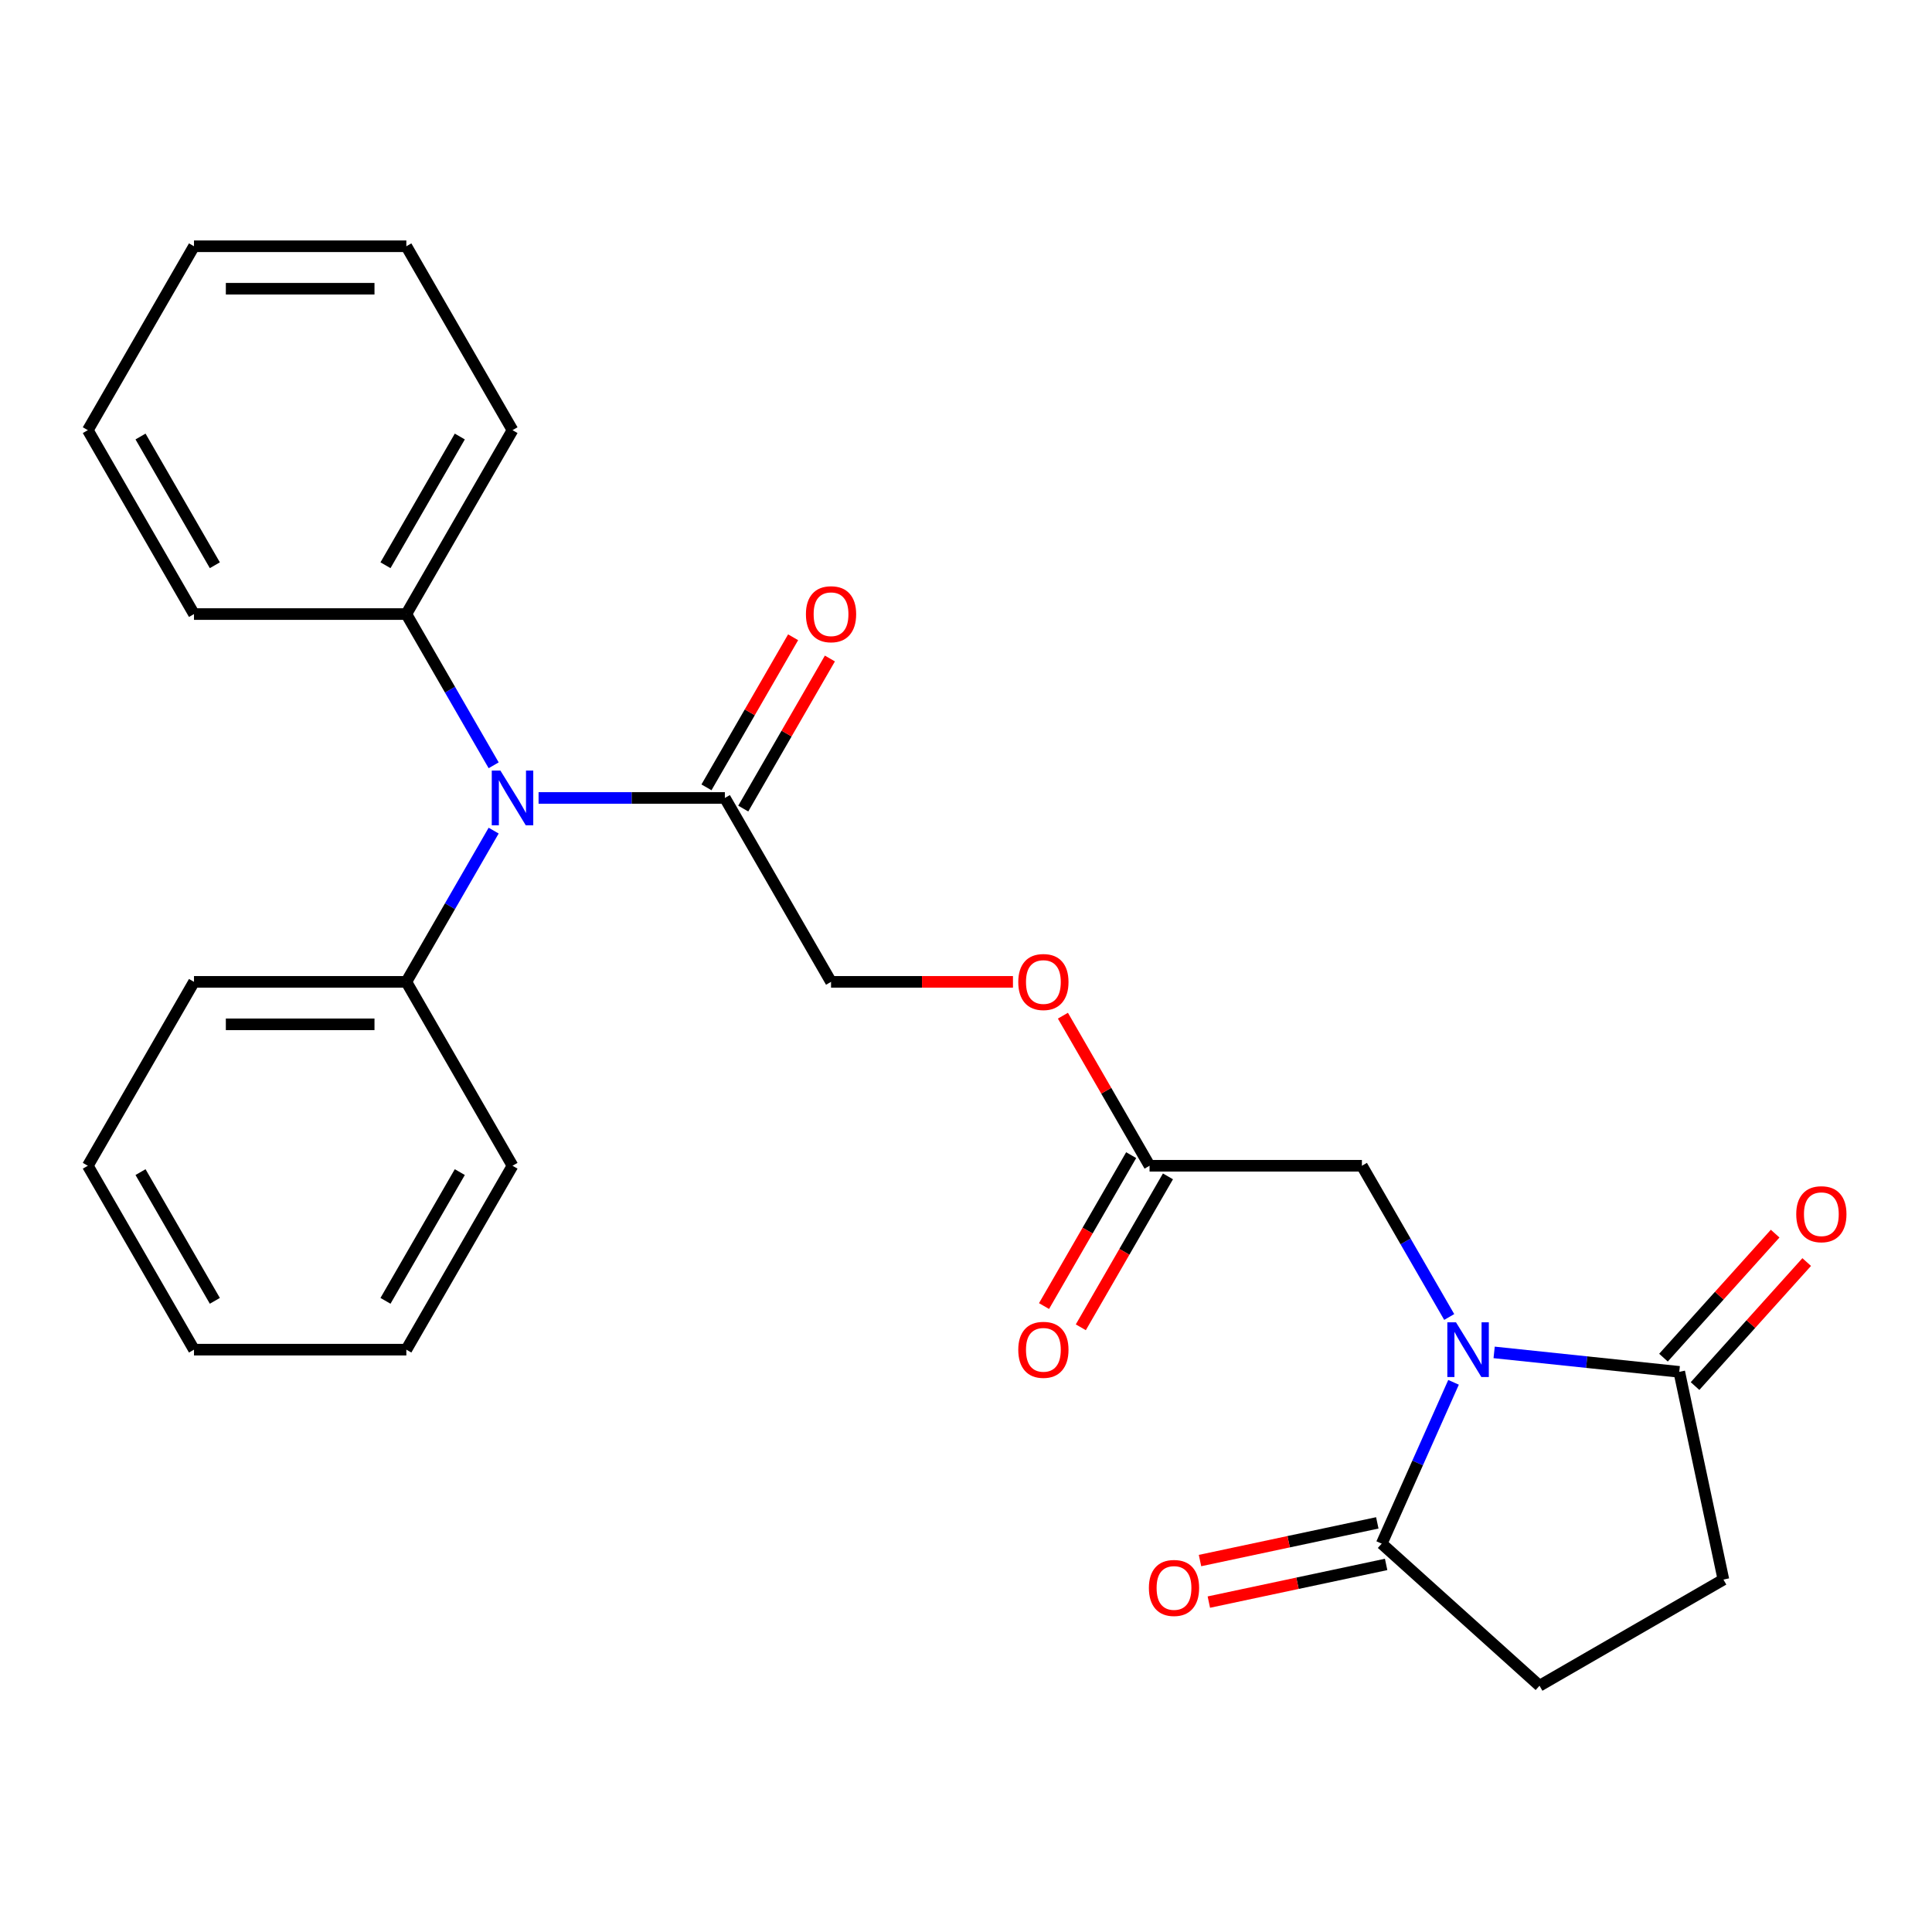 <?xml version='1.0' encoding='iso-8859-1'?>
<svg version='1.1' baseProfile='full'
              xmlns='http://www.w3.org/2000/svg'
                      xmlns:rdkit='http://www.rdkit.org/xml'
                      xmlns:xlink='http://www.w3.org/1999/xlink'
                  xml:space='preserve'
width='1000px' height='1000px' viewBox='0 0 1000 1000'>
<!-- END OF HEADER -->
<rect style='opacity:1.0;fill:#FFFFFF;stroke:none' width='1000' height='1000' x='0' y='0'> </rect>
<path class='bond-0' d='M 773.363,699.998 L 821.274,705.034' style='fill:none;fill-rule:evenodd;stroke:#0000FF;stroke-width:6px;stroke-linecap:butt;stroke-linejoin:miter;stroke-opacity:1' />
<path class='bond-0' d='M 821.274,705.034 L 869.184,710.069' style='fill:none;fill-rule:evenodd;stroke:#000000;stroke-width:6px;stroke-linecap:butt;stroke-linejoin:miter;stroke-opacity:1' />
<path class='bond-1' d='M 752.348,715.488 L 733.759,757.238' style='fill:none;fill-rule:evenodd;stroke:#0000FF;stroke-width:6px;stroke-linecap:butt;stroke-linejoin:miter;stroke-opacity:1' />
<path class='bond-1' d='M 733.759,757.238 L 715.171,798.989' style='fill:none;fill-rule:evenodd;stroke:#000000;stroke-width:6px;stroke-linecap:butt;stroke-linejoin:miter;stroke-opacity:1' />
<path class='bond-4' d='M 750.114,681.673 L 727.517,642.534' style='fill:none;fill-rule:evenodd;stroke:#0000FF;stroke-width:6px;stroke-linecap:butt;stroke-linejoin:miter;stroke-opacity:1' />
<path class='bond-4' d='M 727.517,642.534 L 704.92,603.395' style='fill:none;fill-rule:evenodd;stroke:#000000;stroke-width:6px;stroke-linecap:butt;stroke-linejoin:miter;stroke-opacity:1' />
<path class='bond-6' d='M 869.184,710.069 L 892.036,817.578' style='fill:none;fill-rule:evenodd;stroke:#000000;stroke-width:6px;stroke-linecap:butt;stroke-linejoin:miter;stroke-opacity:1' />
<path class='bond-9' d='M 877.352,717.424 L 906.251,685.329' style='fill:none;fill-rule:evenodd;stroke:#000000;stroke-width:6px;stroke-linecap:butt;stroke-linejoin:miter;stroke-opacity:1' />
<path class='bond-9' d='M 906.251,685.329 L 935.149,653.234' style='fill:none;fill-rule:evenodd;stroke:#FF0000;stroke-width:6px;stroke-linecap:butt;stroke-linejoin:miter;stroke-opacity:1' />
<path class='bond-9' d='M 861.016,702.715 L 889.915,670.62' style='fill:none;fill-rule:evenodd;stroke:#000000;stroke-width:6px;stroke-linecap:butt;stroke-linejoin:miter;stroke-opacity:1' />
<path class='bond-9' d='M 889.915,670.62 L 918.813,638.525' style='fill:none;fill-rule:evenodd;stroke:#FF0000;stroke-width:6px;stroke-linecap:butt;stroke-linejoin:miter;stroke-opacity:1' />
<path class='bond-7' d='M 715.171,798.989 L 796.851,872.534' style='fill:none;fill-rule:evenodd;stroke:#000000;stroke-width:6px;stroke-linecap:butt;stroke-linejoin:miter;stroke-opacity:1' />
<path class='bond-8' d='M 712.886,788.238 L 667.005,797.99' style='fill:none;fill-rule:evenodd;stroke:#000000;stroke-width:6px;stroke-linecap:butt;stroke-linejoin:miter;stroke-opacity:1' />
<path class='bond-8' d='M 667.005,797.99 L 621.124,807.742' style='fill:none;fill-rule:evenodd;stroke:#FF0000;stroke-width:6px;stroke-linecap:butt;stroke-linejoin:miter;stroke-opacity:1' />
<path class='bond-8' d='M 717.456,809.74 L 671.575,819.492' style='fill:none;fill-rule:evenodd;stroke:#000000;stroke-width:6px;stroke-linecap:butt;stroke-linejoin:miter;stroke-opacity:1' />
<path class='bond-8' d='M 671.575,819.492 L 625.695,829.244' style='fill:none;fill-rule:evenodd;stroke:#FF0000;stroke-width:6px;stroke-linecap:butt;stroke-linejoin:miter;stroke-opacity:1' />
<path class='bond-2' d='M 278.764,413.023 L 326.976,413.023' style='fill:none;fill-rule:evenodd;stroke:#0000FF;stroke-width:6px;stroke-linecap:butt;stroke-linejoin:miter;stroke-opacity:1' />
<path class='bond-2' d='M 326.976,413.023 L 375.187,413.023' style='fill:none;fill-rule:evenodd;stroke:#000000;stroke-width:6px;stroke-linecap:butt;stroke-linejoin:miter;stroke-opacity:1' />
<path class='bond-12' d='M 255.515,396.116 L 232.918,356.977' style='fill:none;fill-rule:evenodd;stroke:#0000FF;stroke-width:6px;stroke-linecap:butt;stroke-linejoin:miter;stroke-opacity:1' />
<path class='bond-12' d='M 232.918,356.977 L 210.321,317.838' style='fill:none;fill-rule:evenodd;stroke:#000000;stroke-width:6px;stroke-linecap:butt;stroke-linejoin:miter;stroke-opacity:1' />
<path class='bond-13' d='M 255.515,429.931 L 232.918,469.07' style='fill:none;fill-rule:evenodd;stroke:#0000FF;stroke-width:6px;stroke-linecap:butt;stroke-linejoin:miter;stroke-opacity:1' />
<path class='bond-13' d='M 232.918,469.07 L 210.321,508.209' style='fill:none;fill-rule:evenodd;stroke:#000000;stroke-width:6px;stroke-linecap:butt;stroke-linejoin:miter;stroke-opacity:1' />
<path class='bond-3' d='M 375.187,413.023 L 430.143,508.209' style='fill:none;fill-rule:evenodd;stroke:#000000;stroke-width:6px;stroke-linecap:butt;stroke-linejoin:miter;stroke-opacity:1' />
<path class='bond-11' d='M 384.706,418.519 L 407.13,379.68' style='fill:none;fill-rule:evenodd;stroke:#000000;stroke-width:6px;stroke-linecap:butt;stroke-linejoin:miter;stroke-opacity:1' />
<path class='bond-11' d='M 407.13,379.68 L 429.553,340.841' style='fill:none;fill-rule:evenodd;stroke:#FF0000;stroke-width:6px;stroke-linecap:butt;stroke-linejoin:miter;stroke-opacity:1' />
<path class='bond-11' d='M 365.669,407.528 L 388.092,368.689' style='fill:none;fill-rule:evenodd;stroke:#000000;stroke-width:6px;stroke-linecap:butt;stroke-linejoin:miter;stroke-opacity:1' />
<path class='bond-11' d='M 388.092,368.689 L 410.516,329.85' style='fill:none;fill-rule:evenodd;stroke:#FF0000;stroke-width:6px;stroke-linecap:butt;stroke-linejoin:miter;stroke-opacity:1' />
<path class='bond-5' d='M 704.92,603.395 L 595.009,603.395' style='fill:none;fill-rule:evenodd;stroke:#000000;stroke-width:6px;stroke-linecap:butt;stroke-linejoin:miter;stroke-opacity:1' />
<path class='bond-14' d='M 595.009,603.395 L 572.586,564.556' style='fill:none;fill-rule:evenodd;stroke:#000000;stroke-width:6px;stroke-linecap:butt;stroke-linejoin:miter;stroke-opacity:1' />
<path class='bond-14' d='M 572.586,564.556 L 550.162,525.717' style='fill:none;fill-rule:evenodd;stroke:#FF0000;stroke-width:6px;stroke-linecap:butt;stroke-linejoin:miter;stroke-opacity:1' />
<path class='bond-15' d='M 585.491,597.899 L 562.94,636.958' style='fill:none;fill-rule:evenodd;stroke:#000000;stroke-width:6px;stroke-linecap:butt;stroke-linejoin:miter;stroke-opacity:1' />
<path class='bond-15' d='M 562.94,636.958 L 540.389,676.017' style='fill:none;fill-rule:evenodd;stroke:#FF0000;stroke-width:6px;stroke-linecap:butt;stroke-linejoin:miter;stroke-opacity:1' />
<path class='bond-15' d='M 604.528,608.89 L 581.977,647.949' style='fill:none;fill-rule:evenodd;stroke:#000000;stroke-width:6px;stroke-linecap:butt;stroke-linejoin:miter;stroke-opacity:1' />
<path class='bond-15' d='M 581.977,647.949 L 559.426,687.008' style='fill:none;fill-rule:evenodd;stroke:#FF0000;stroke-width:6px;stroke-linecap:butt;stroke-linejoin:miter;stroke-opacity:1' />
<path class='bond-26' d='M 892.036,817.578 L 796.851,872.534' style='fill:none;fill-rule:evenodd;stroke:#000000;stroke-width:6px;stroke-linecap:butt;stroke-linejoin:miter;stroke-opacity:1' />
<path class='bond-10' d='M 430.143,508.209 L 477.224,508.209' style='fill:none;fill-rule:evenodd;stroke:#000000;stroke-width:6px;stroke-linecap:butt;stroke-linejoin:miter;stroke-opacity:1' />
<path class='bond-10' d='M 477.224,508.209 L 524.306,508.209' style='fill:none;fill-rule:evenodd;stroke:#FF0000;stroke-width:6px;stroke-linecap:butt;stroke-linejoin:miter;stroke-opacity:1' />
<path class='bond-16' d='M 210.321,317.838 L 265.276,222.652' style='fill:none;fill-rule:evenodd;stroke:#000000;stroke-width:6px;stroke-linecap:butt;stroke-linejoin:miter;stroke-opacity:1' />
<path class='bond-16' d='M 199.527,292.569 L 237.996,225.939' style='fill:none;fill-rule:evenodd;stroke:#000000;stroke-width:6px;stroke-linecap:butt;stroke-linejoin:miter;stroke-opacity:1' />
<path class='bond-17' d='M 210.321,317.838 L 100.41,317.838' style='fill:none;fill-rule:evenodd;stroke:#000000;stroke-width:6px;stroke-linecap:butt;stroke-linejoin:miter;stroke-opacity:1' />
<path class='bond-18' d='M 210.321,508.209 L 100.41,508.209' style='fill:none;fill-rule:evenodd;stroke:#000000;stroke-width:6px;stroke-linecap:butt;stroke-linejoin:miter;stroke-opacity:1' />
<path class='bond-18' d='M 193.834,530.191 L 116.897,530.191' style='fill:none;fill-rule:evenodd;stroke:#000000;stroke-width:6px;stroke-linecap:butt;stroke-linejoin:miter;stroke-opacity:1' />
<path class='bond-19' d='M 210.321,508.209 L 265.276,603.395' style='fill:none;fill-rule:evenodd;stroke:#000000;stroke-width:6px;stroke-linecap:butt;stroke-linejoin:miter;stroke-opacity:1' />
<path class='bond-21' d='M 265.276,222.652 L 210.321,127.466' style='fill:none;fill-rule:evenodd;stroke:#000000;stroke-width:6px;stroke-linecap:butt;stroke-linejoin:miter;stroke-opacity:1' />
<path class='bond-22' d='M 100.41,317.838 L 45.455,222.652' style='fill:none;fill-rule:evenodd;stroke:#000000;stroke-width:6px;stroke-linecap:butt;stroke-linejoin:miter;stroke-opacity:1' />
<path class='bond-22' d='M 111.204,292.569 L 72.735,225.939' style='fill:none;fill-rule:evenodd;stroke:#000000;stroke-width:6px;stroke-linecap:butt;stroke-linejoin:miter;stroke-opacity:1' />
<path class='bond-23' d='M 100.41,508.209 L 45.455,603.395' style='fill:none;fill-rule:evenodd;stroke:#000000;stroke-width:6px;stroke-linecap:butt;stroke-linejoin:miter;stroke-opacity:1' />
<path class='bond-20' d='M 265.276,603.395 L 210.321,698.58' style='fill:none;fill-rule:evenodd;stroke:#000000;stroke-width:6px;stroke-linecap:butt;stroke-linejoin:miter;stroke-opacity:1' />
<path class='bond-20' d='M 237.996,606.681 L 199.527,673.311' style='fill:none;fill-rule:evenodd;stroke:#000000;stroke-width:6px;stroke-linecap:butt;stroke-linejoin:miter;stroke-opacity:1' />
<path class='bond-24' d='M 210.321,698.58 L 100.41,698.58' style='fill:none;fill-rule:evenodd;stroke:#000000;stroke-width:6px;stroke-linecap:butt;stroke-linejoin:miter;stroke-opacity:1' />
<path class='bond-28' d='M 210.321,127.466 L 100.41,127.466' style='fill:none;fill-rule:evenodd;stroke:#000000;stroke-width:6px;stroke-linecap:butt;stroke-linejoin:miter;stroke-opacity:1' />
<path class='bond-28' d='M 193.834,149.448 L 116.897,149.448' style='fill:none;fill-rule:evenodd;stroke:#000000;stroke-width:6px;stroke-linecap:butt;stroke-linejoin:miter;stroke-opacity:1' />
<path class='bond-25' d='M 45.455,222.652 L 100.41,127.466' style='fill:none;fill-rule:evenodd;stroke:#000000;stroke-width:6px;stroke-linecap:butt;stroke-linejoin:miter;stroke-opacity:1' />
<path class='bond-27' d='M 45.455,603.395 L 100.41,698.58' style='fill:none;fill-rule:evenodd;stroke:#000000;stroke-width:6px;stroke-linecap:butt;stroke-linejoin:miter;stroke-opacity:1' />
<path class='bond-27' d='M 72.735,606.681 L 111.204,673.311' style='fill:none;fill-rule:evenodd;stroke:#000000;stroke-width:6px;stroke-linecap:butt;stroke-linejoin:miter;stroke-opacity:1' />
<path  class='atom-0' d='M 753.616 684.42
L 762.896 699.42
Q 763.816 700.9, 765.296 703.58
Q 766.776 706.26, 766.856 706.42
L 766.856 684.42
L 770.616 684.42
L 770.616 712.74
L 766.736 712.74
L 756.776 696.34
Q 755.616 694.42, 754.376 692.22
Q 753.176 690.02, 752.816 689.34
L 752.816 712.74
L 749.136 712.74
L 749.136 684.42
L 753.616 684.42
' fill='#0000FF'/>
<path  class='atom-3' d='M 259.016 398.863
L 268.296 413.863
Q 269.216 415.343, 270.696 418.023
Q 272.176 420.703, 272.256 420.863
L 272.256 398.863
L 276.016 398.863
L 276.016 427.183
L 272.136 427.183
L 262.176 410.783
Q 261.016 408.863, 259.776 406.663
Q 258.576 404.463, 258.216 403.783
L 258.216 427.183
L 254.536 427.183
L 254.536 398.863
L 259.016 398.863
' fill='#0000FF'/>
<path  class='atom-9' d='M 594.662 821.921
Q 594.662 815.121, 598.022 811.321
Q 601.382 807.521, 607.662 807.521
Q 613.942 807.521, 617.302 811.321
Q 620.662 815.121, 620.662 821.921
Q 620.662 828.801, 617.262 832.721
Q 613.862 836.601, 607.662 836.601
Q 601.422 836.601, 598.022 832.721
Q 594.662 828.841, 594.662 821.921
M 607.662 833.401
Q 611.982 833.401, 614.302 830.521
Q 616.662 827.601, 616.662 821.921
Q 616.662 816.361, 614.302 813.561
Q 611.982 810.721, 607.662 810.721
Q 603.342 810.721, 600.982 813.521
Q 598.662 816.321, 598.662 821.921
Q 598.662 827.641, 600.982 830.521
Q 603.342 833.401, 607.662 833.401
' fill='#FF0000'/>
<path  class='atom-10' d='M 929.729 628.469
Q 929.729 621.669, 933.089 617.869
Q 936.449 614.069, 942.729 614.069
Q 949.009 614.069, 952.369 617.869
Q 955.729 621.669, 955.729 628.469
Q 955.729 635.349, 952.329 639.269
Q 948.929 643.149, 942.729 643.149
Q 936.489 643.149, 933.089 639.269
Q 929.729 635.389, 929.729 628.469
M 942.729 639.949
Q 947.049 639.949, 949.369 637.069
Q 951.729 634.149, 951.729 628.469
Q 951.729 622.909, 949.369 620.109
Q 947.049 617.269, 942.729 617.269
Q 938.409 617.269, 936.049 620.069
Q 933.729 622.869, 933.729 628.469
Q 933.729 634.189, 936.049 637.069
Q 938.409 639.949, 942.729 639.949
' fill='#FF0000'/>
<path  class='atom-12' d='M 417.143 317.918
Q 417.143 311.118, 420.503 307.318
Q 423.863 303.518, 430.143 303.518
Q 436.423 303.518, 439.783 307.318
Q 443.143 311.118, 443.143 317.918
Q 443.143 324.798, 439.743 328.718
Q 436.343 332.598, 430.143 332.598
Q 423.903 332.598, 420.503 328.718
Q 417.143 324.838, 417.143 317.918
M 430.143 329.398
Q 434.463 329.398, 436.783 326.518
Q 439.143 323.598, 439.143 317.918
Q 439.143 312.358, 436.783 309.558
Q 434.463 306.718, 430.143 306.718
Q 425.823 306.718, 423.463 309.518
Q 421.143 312.318, 421.143 317.918
Q 421.143 323.638, 423.463 326.518
Q 425.823 329.398, 430.143 329.398
' fill='#FF0000'/>
<path  class='atom-15' d='M 527.054 508.289
Q 527.054 501.489, 530.414 497.689
Q 533.774 493.889, 540.054 493.889
Q 546.334 493.889, 549.694 497.689
Q 553.054 501.489, 553.054 508.289
Q 553.054 515.169, 549.654 519.089
Q 546.254 522.969, 540.054 522.969
Q 533.814 522.969, 530.414 519.089
Q 527.054 515.209, 527.054 508.289
M 540.054 519.769
Q 544.374 519.769, 546.694 516.889
Q 549.054 513.969, 549.054 508.289
Q 549.054 502.729, 546.694 499.929
Q 544.374 497.089, 540.054 497.089
Q 535.734 497.089, 533.374 499.889
Q 531.054 502.689, 531.054 508.289
Q 531.054 514.009, 533.374 516.889
Q 535.734 519.769, 540.054 519.769
' fill='#FF0000'/>
<path  class='atom-16' d='M 527.054 698.66
Q 527.054 691.86, 530.414 688.06
Q 533.774 684.26, 540.054 684.26
Q 546.334 684.26, 549.694 688.06
Q 553.054 691.86, 553.054 698.66
Q 553.054 705.54, 549.654 709.46
Q 546.254 713.34, 540.054 713.34
Q 533.814 713.34, 530.414 709.46
Q 527.054 705.58, 527.054 698.66
M 540.054 710.14
Q 544.374 710.14, 546.694 707.26
Q 549.054 704.34, 549.054 698.66
Q 549.054 693.1, 546.694 690.3
Q 544.374 687.46, 540.054 687.46
Q 535.734 687.46, 533.374 690.26
Q 531.054 693.06, 531.054 698.66
Q 531.054 704.38, 533.374 707.26
Q 535.734 710.14, 540.054 710.14
' fill='#FF0000'/>
</svg>
